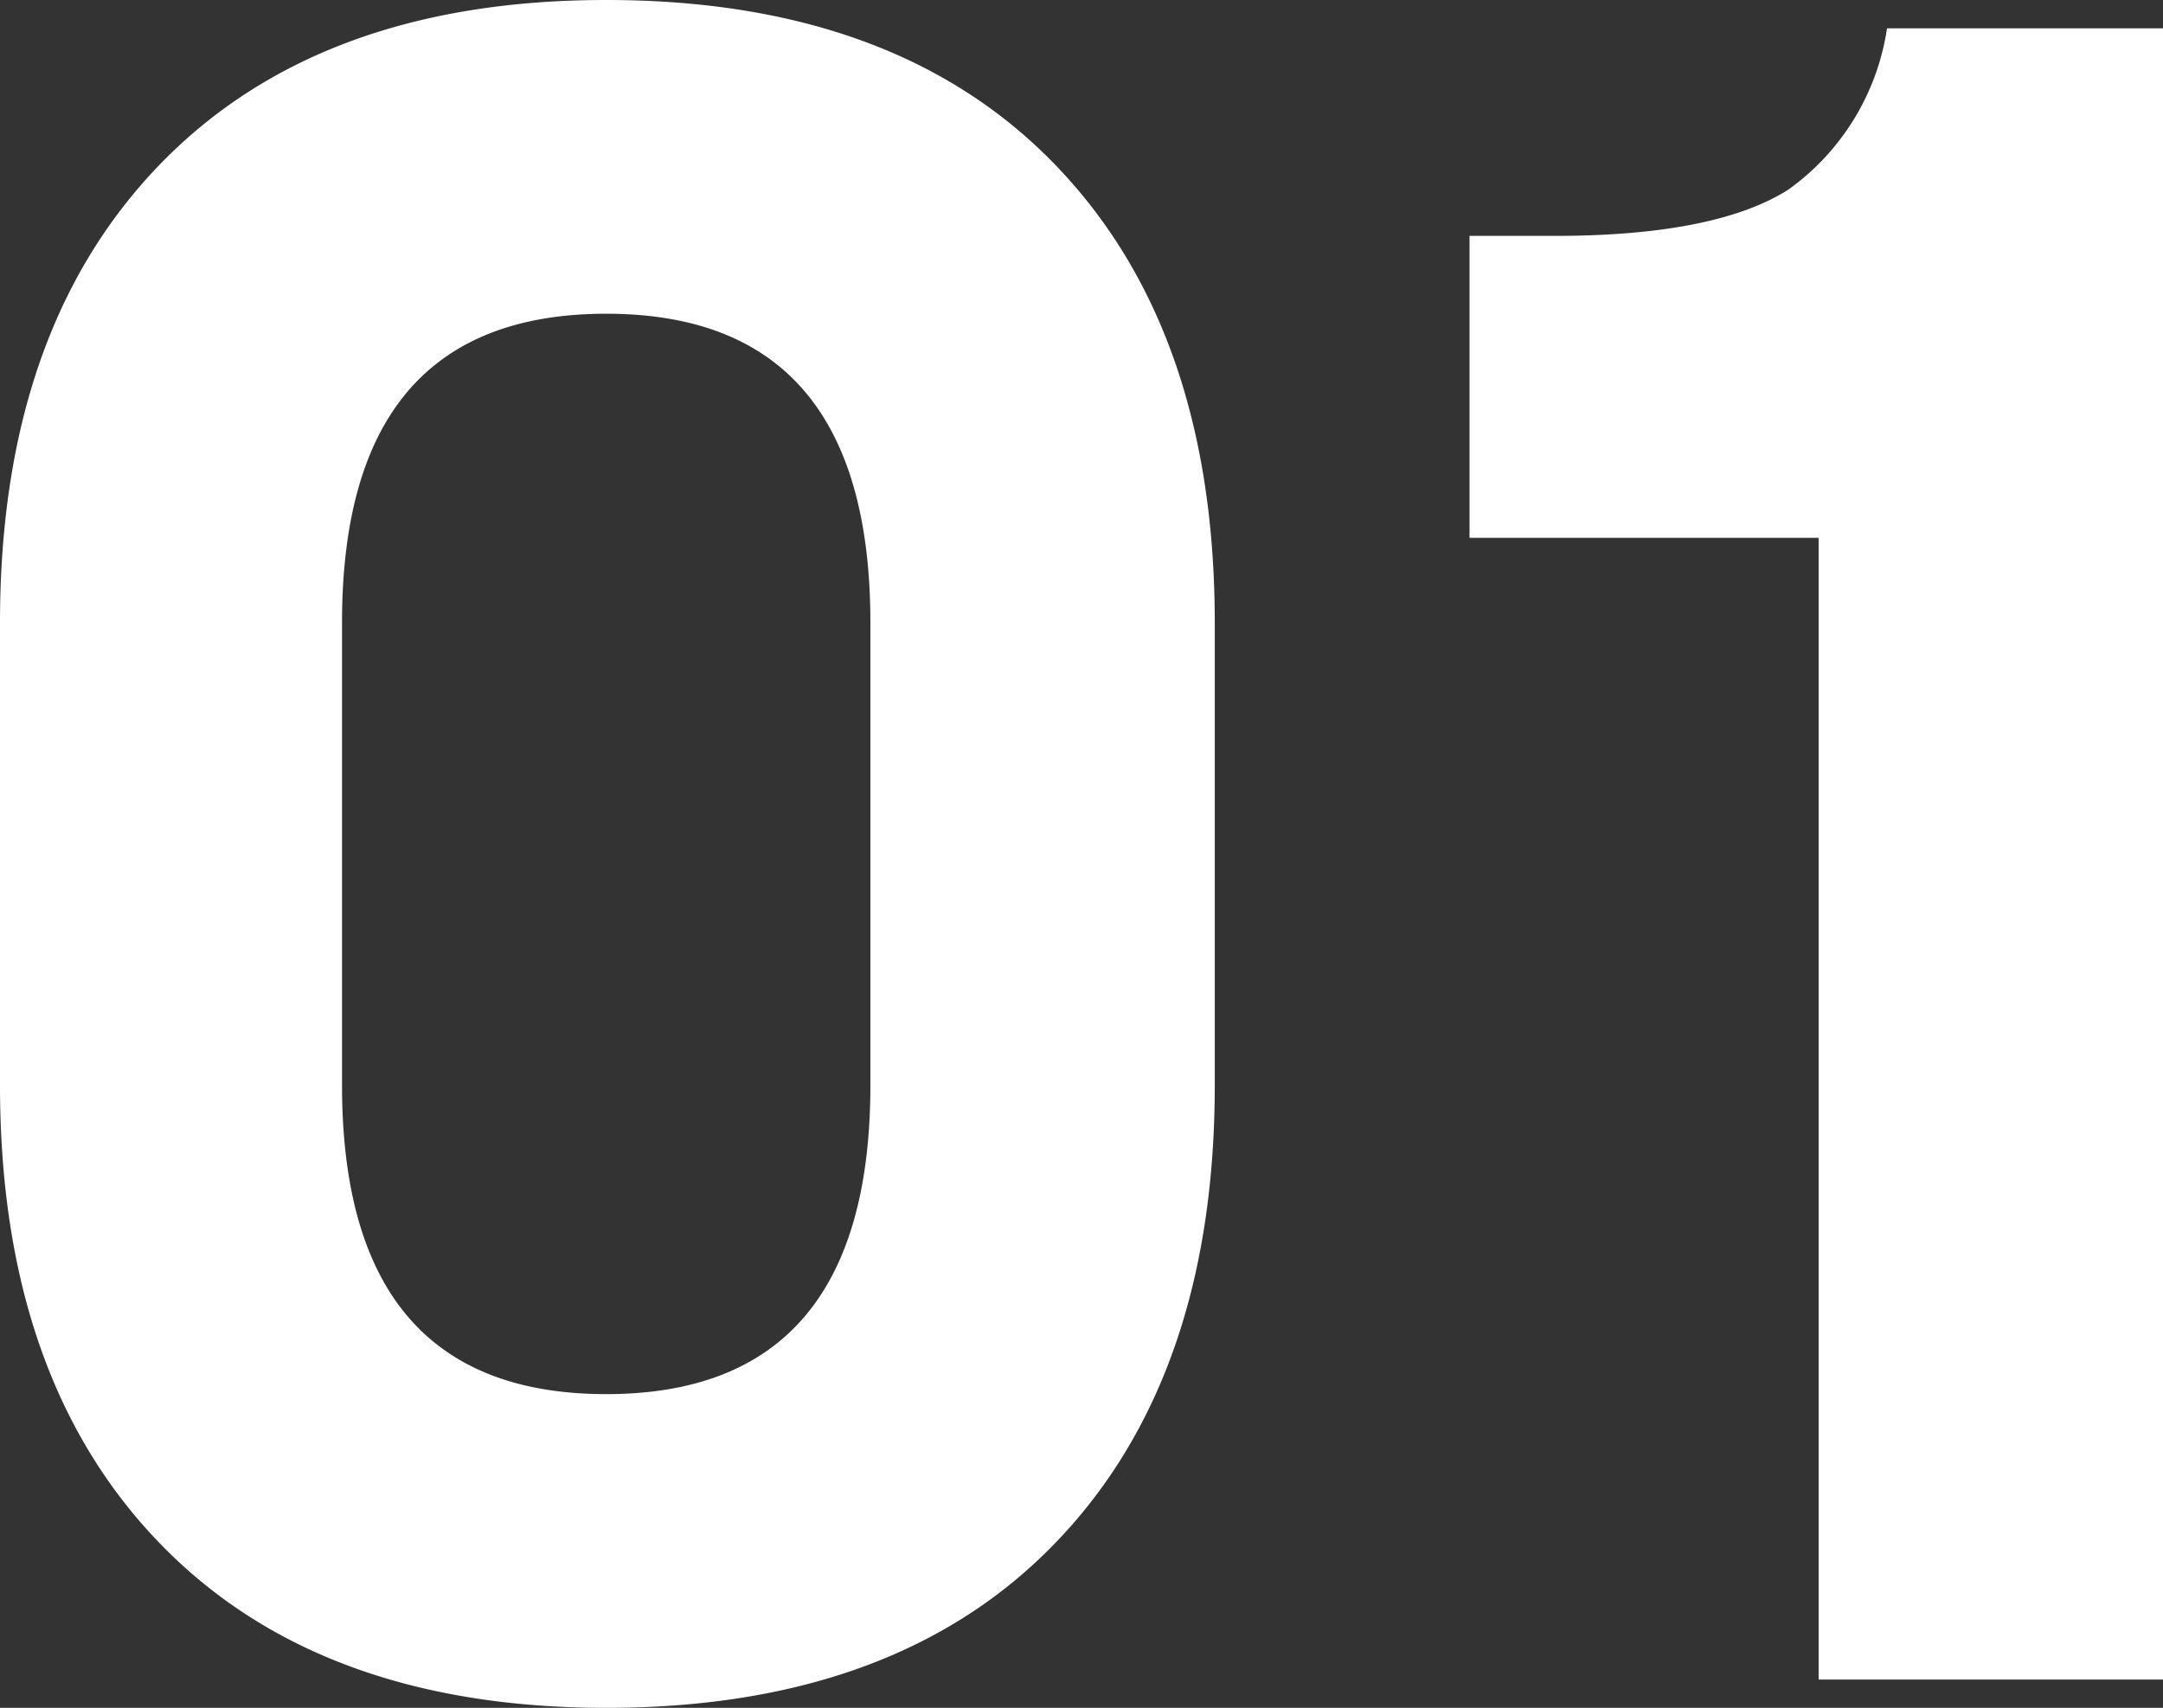 <svg xmlns="http://www.w3.org/2000/svg" width="64.19" height="50.68" viewBox="0 0 64.19 50.68">
  <rect x="0" y="0" width="64.19" height="50.68" fill="#333333" stroke="none"/>
  <path id="パス_123" data-name="パス 123" d="M-52.43.84q-8.54,0-13.265-4.9T-70.42-17.64V-31.36q0-8.68,4.725-13.58t13.265-4.9q8.61,0,13.335,4.9t4.725,13.58v13.72q0,8.68-4.725,13.58T-52.43.84Zm-7.84-18.48q0,9.17,7.84,9.17t7.84-9.17V-31.36q0-9.17-7.84-9.17t-7.84,9.17ZM-14.42-49h8.19V0H-16.45V-33.88H-26.81v-8.96h2.52q4.76,0,6.93-1.365A7.19,7.19,0,0,0-14.42-49Z" transform="translate(70.42 49.84)" fill="#fff"/>
</svg>
